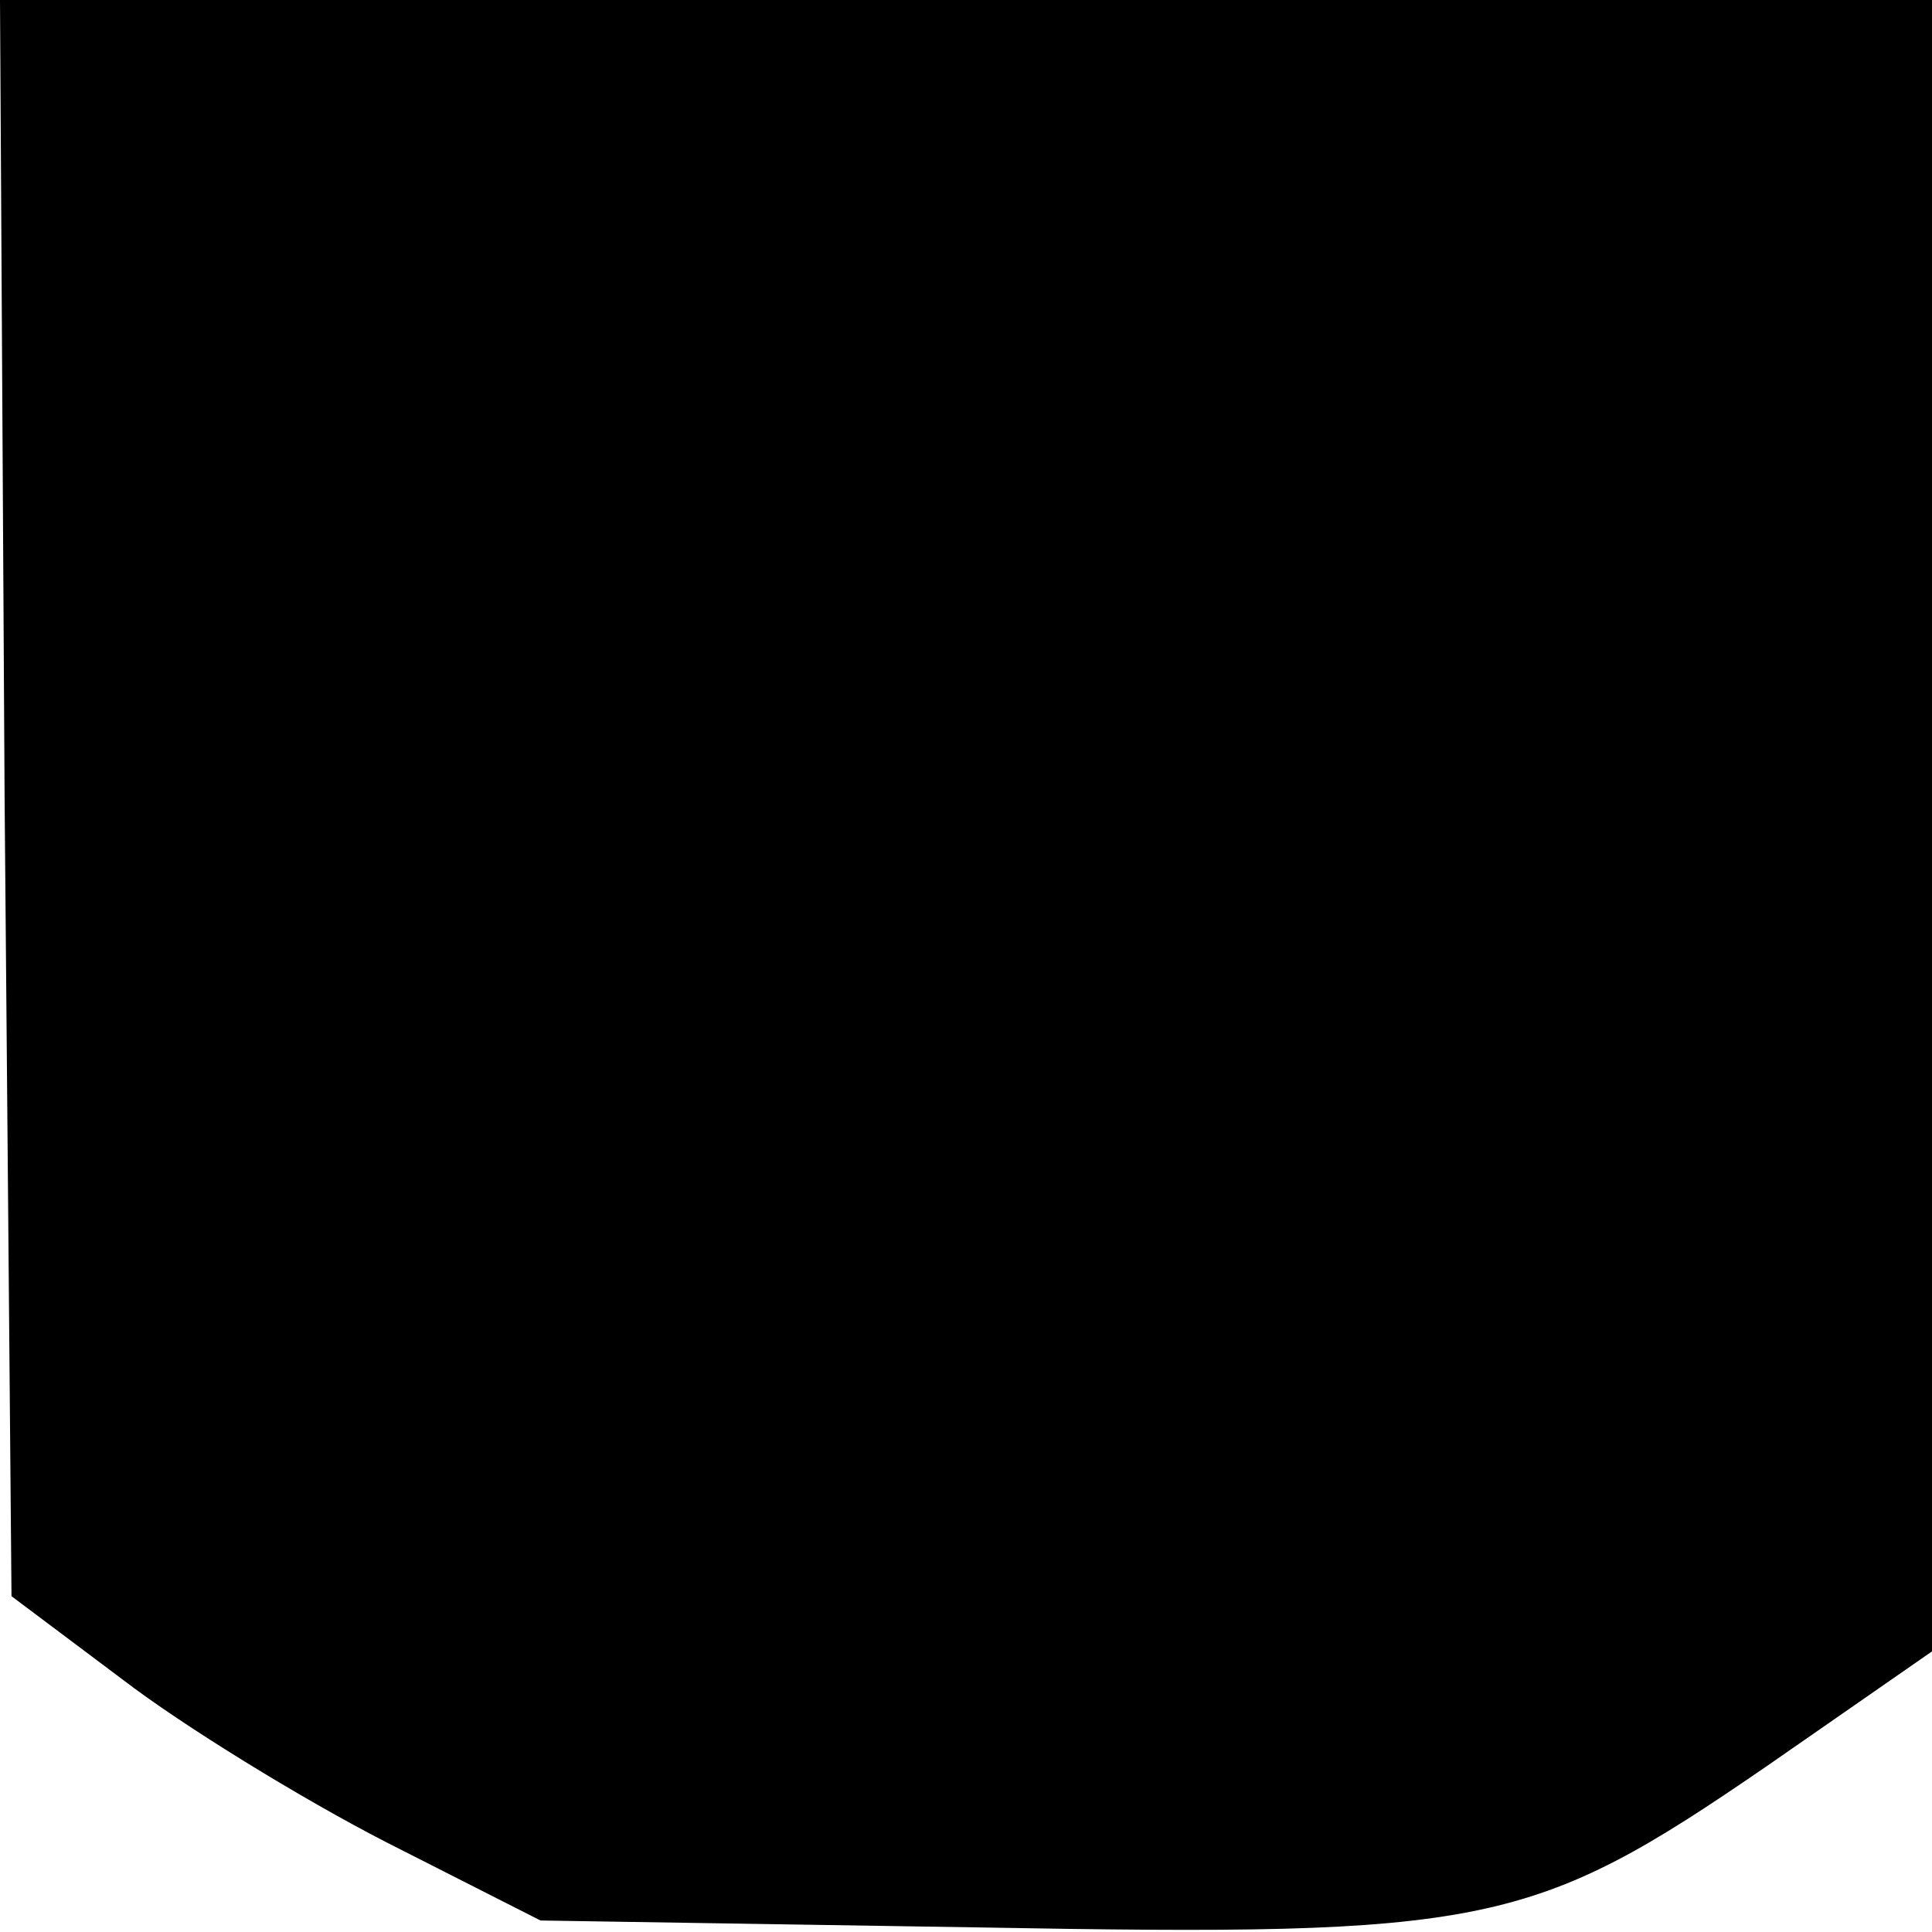 <?xml version="1.0" standalone="no"?>
<!DOCTYPE svg PUBLIC "-//W3C//DTD SVG 20010904//EN"
 "http://www.w3.org/TR/2001/REC-SVG-20010904/DTD/svg10.dtd">
<svg version="1.0" xmlns="http://www.w3.org/2000/svg"
 width="84pt" height="84pt" viewBox="0 0 84 84"
 preserveAspectRatio="xMidYMid meet">
<g transform="translate(0,84) scale(0.1,-0.1)"
fill="#000000" stroke="none">
<path d="M2 493 l3 -347 48 -36 c26 -20 78 -52 115 -71 l67 -34 190 -3 c222
-4 241 0 343 70 l72 50 0 359 0 359 -420 0 -420 0 2 -347z"/>
</g>
</svg>
